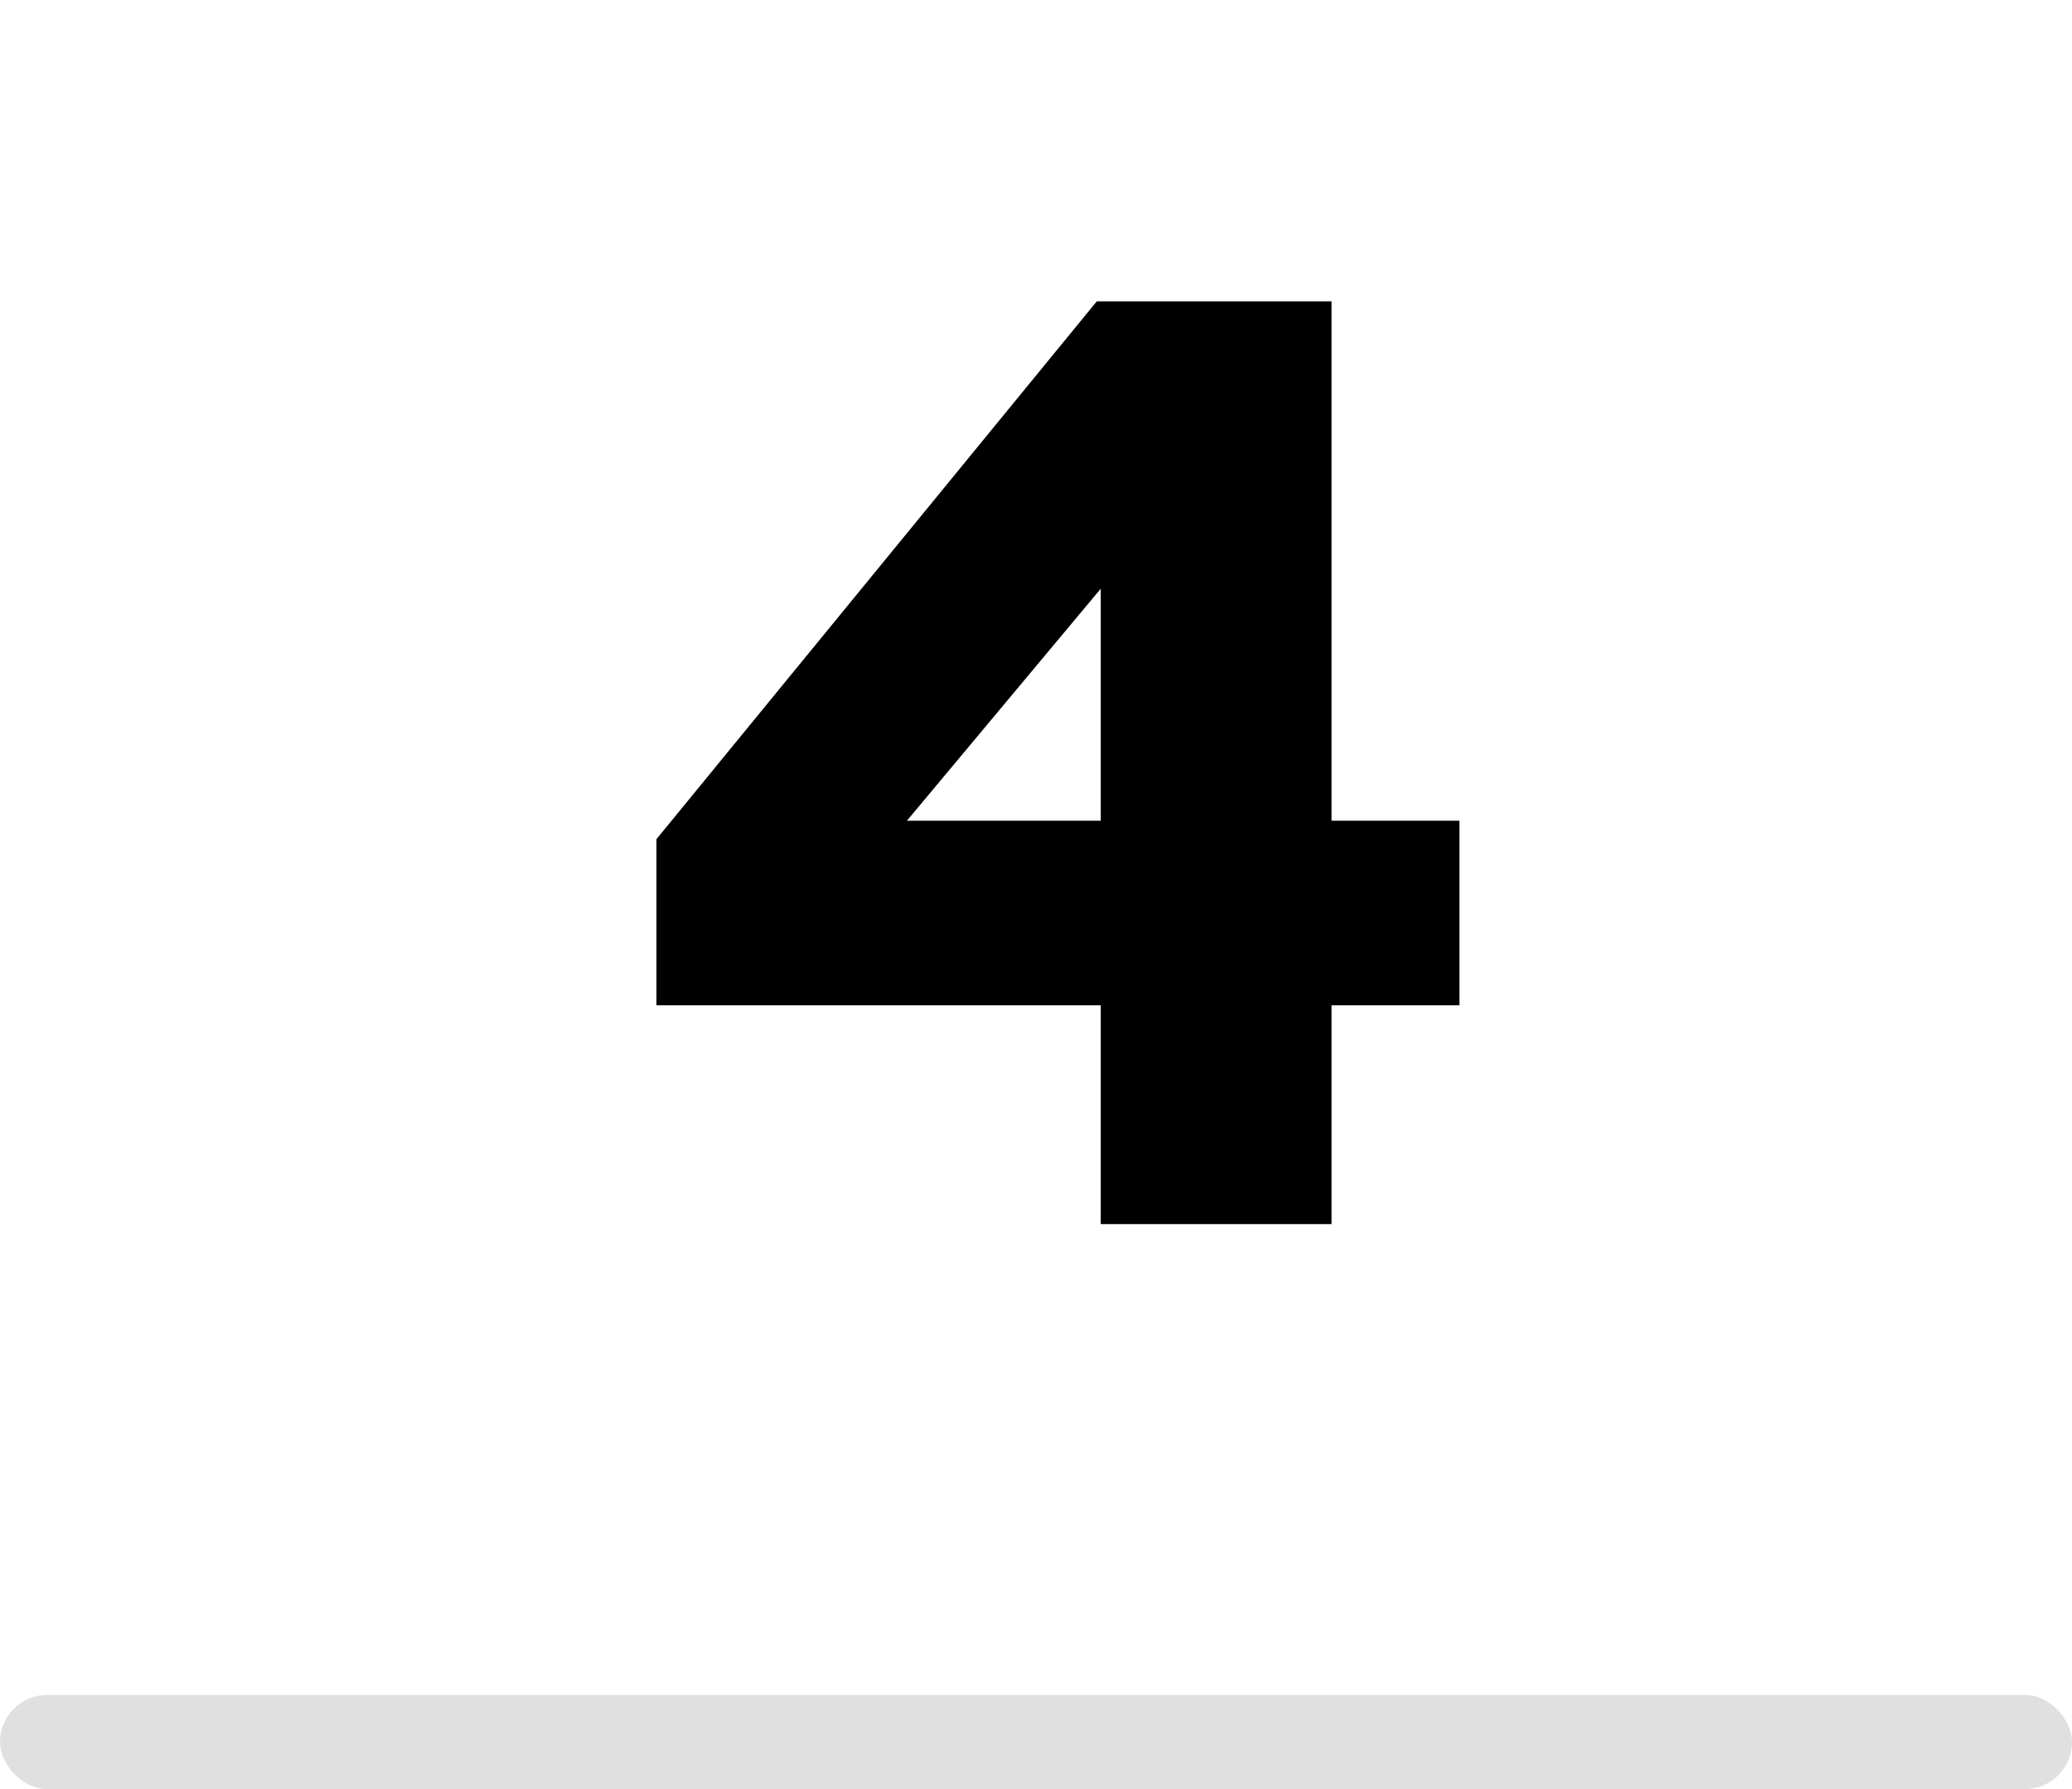 <?xml version="1.0" encoding="UTF-8"?> <svg xmlns="http://www.w3.org/2000/svg" width="44" height="38" viewBox="0 0 44 38" fill="none"> <rect y="36" width="44" height="2" rx="1" fill="#E0E0E0"></rect> <path d="M28.276 26H23.375V21.352H13.94V17.824L23.291 6.4H28.276V17.432H30.991V21.352H28.276V26ZM23.375 12.504L19.259 17.432H23.375V12.504Z" fill="black"></path> </svg> 